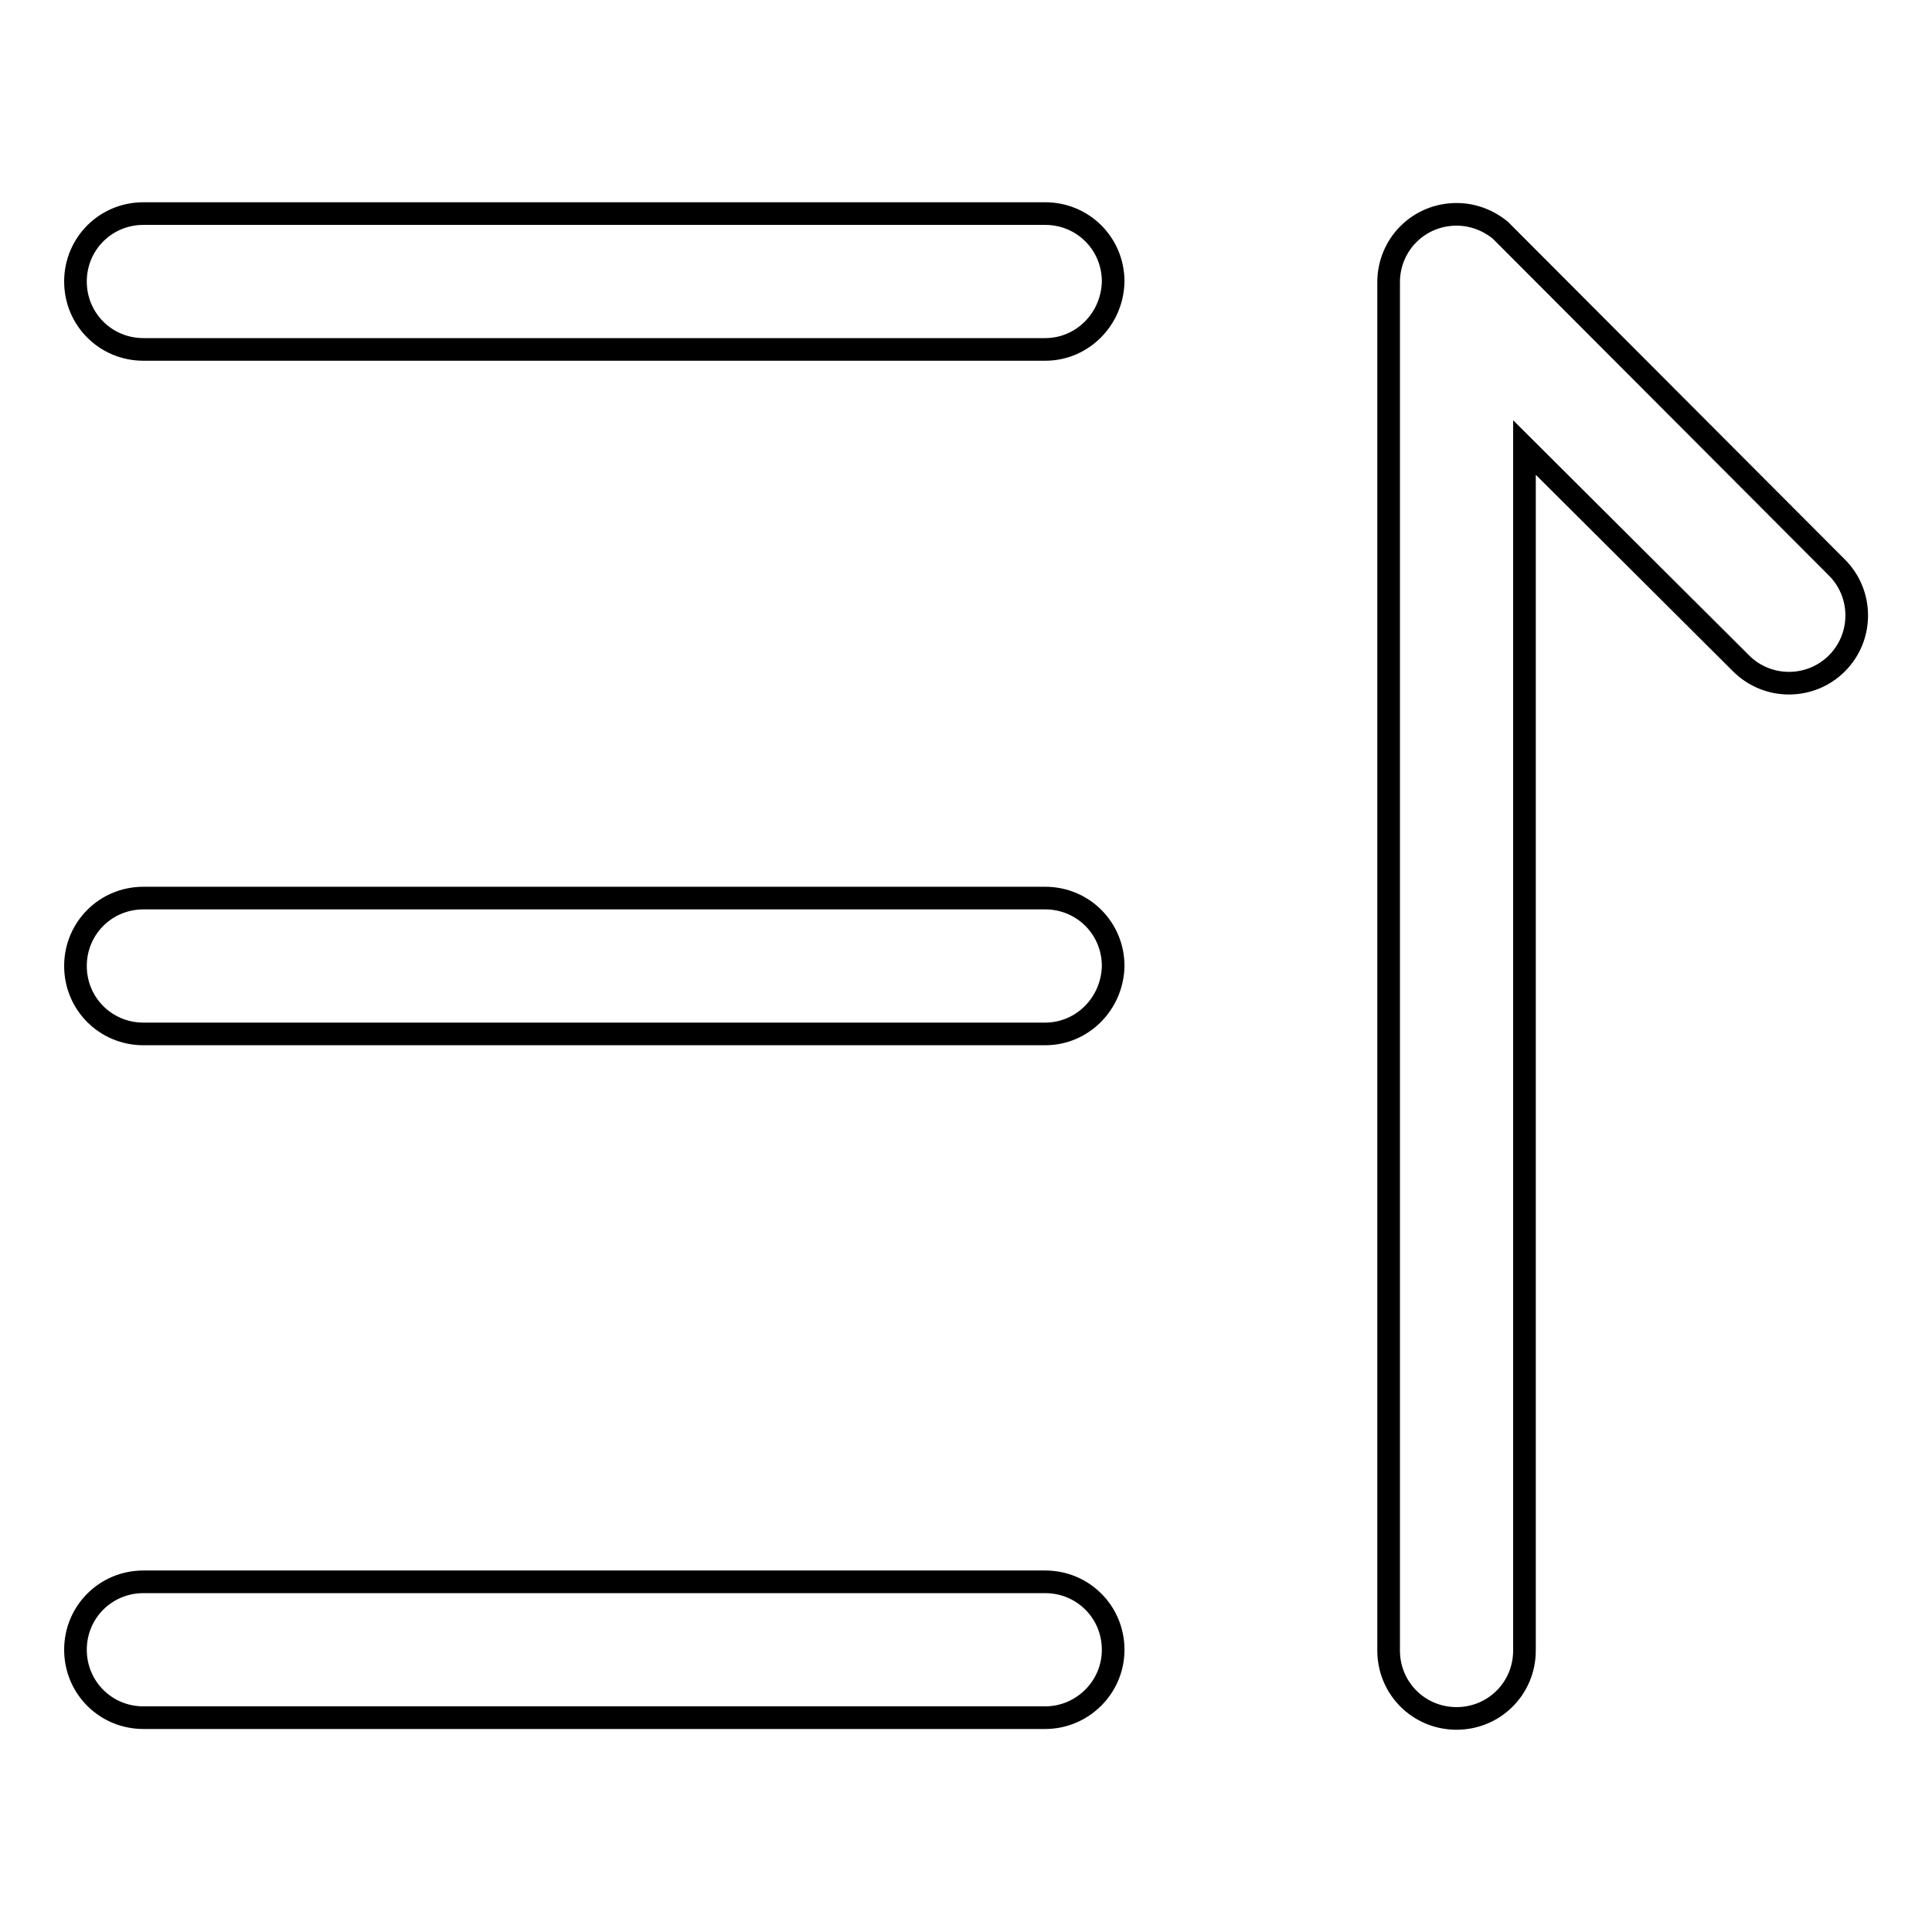 <?xml version="1.0" encoding="utf-8"?>
<!-- Svg Vector Icons : http://www.onlinewebfonts.com/icon -->
<!DOCTYPE svg PUBLIC "-//W3C//DTD SVG 1.1//EN" "http://www.w3.org/Graphics/SVG/1.1/DTD/svg11.dtd">
<svg version="1.1" xmlns="http://www.w3.org/2000/svg" xmlns:xlink="http://www.w3.org/1999/xlink" x="0px" y="0px" viewBox="0 0 256 256" enable-background="new 0 0 256 256" xml:space="preserve">
<g> <path stroke-width="3" fill-opacity="0" stroke="#000000"  d="M138.5,46.3H19c-5,0-9-4-9-9c0-5,4-9,9-9h119.5c5,0,9,4,9,9C147.4,42.3,143.4,46.3,138.5,46.3z M138.5,137 H19c-5,0-9-4-9-9c0-5,4-9,9-9h119.5c5,0,9,4,9,9C147.4,133,143.4,137,138.5,137z M138.5,227.6H19c-5,0-9-4-9-9s4-9,9-9h119.5 c5,0,9,4,9,9S143.4,227.6,138.5,227.6z M243.4,87.9c-3.5,3.5-9.2,3.5-12.7,0L202,59.3v159.4c0,5-4,9-9,9c-5,0-9-4-9-9V37.4 c0-5,4-9,9-9c2.2,0,4.2,0.8,5.8,2.1c0.2,0.2,44.6,44.7,44.6,44.7C246.9,78.7,246.9,84.4,243.4,87.9z"/></g>
</svg>